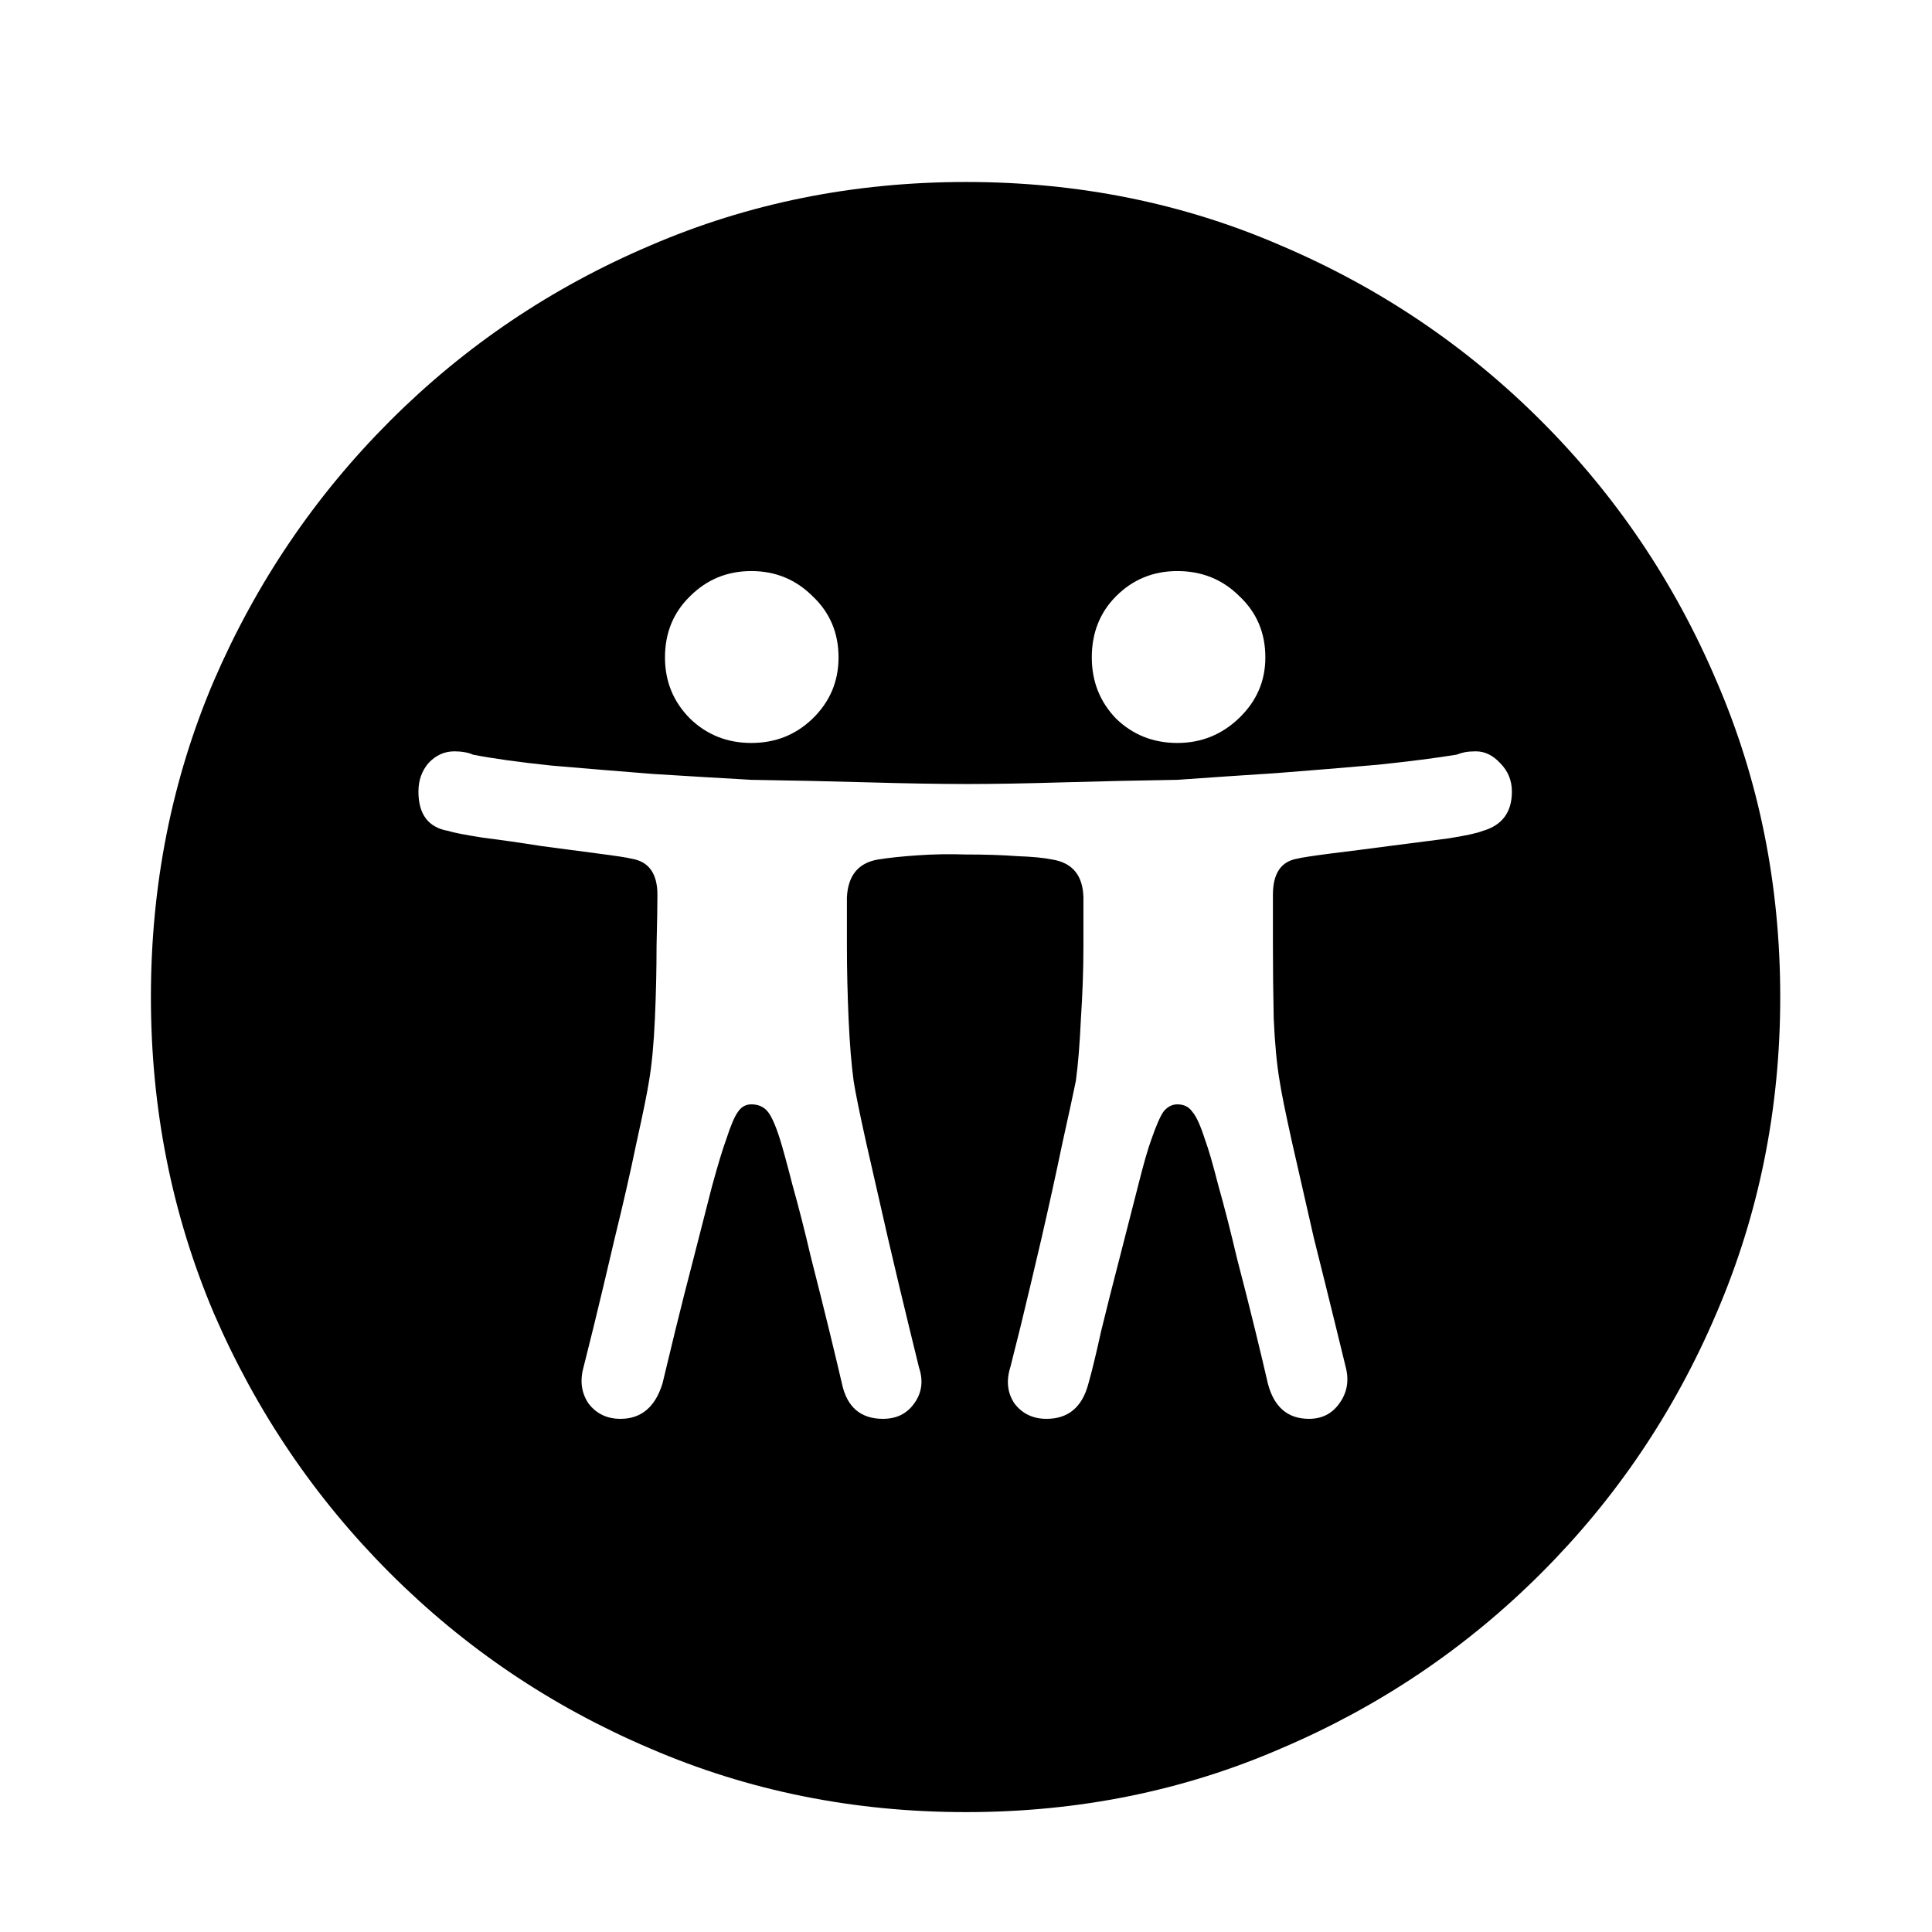 <?xml version="1.0" encoding="UTF-8"?> <svg xmlns="http://www.w3.org/2000/svg" width="36" height="36" viewBox="0 0 36 36" fill="none"><path d="M18 33.766C15.906 33.766 13.943 33.37 12.109 32.578C10.276 31.797 8.661 30.708 7.266 29.312C5.87 27.917 4.776 26.302 3.984 24.469C3.203 22.625 2.812 20.662 2.812 18.578C2.812 16.484 3.203 14.521 3.984 12.688C4.776 10.854 5.87 9.24 7.266 7.844C8.661 6.448 10.276 5.359 12.109 4.578C13.943 3.786 15.906 3.391 18 3.391C20.094 3.391 22.052 3.786 23.875 4.578C25.708 5.359 27.323 6.448 28.719 7.844C30.115 9.24 31.203 10.854 31.984 12.688C32.776 14.521 33.172 16.484 33.172 18.578C33.172 20.662 32.776 22.625 31.984 24.469C31.203 26.302 30.115 27.917 28.719 29.312C27.323 30.708 25.708 31.797 23.875 32.578C22.052 33.37 20.094 33.766 18 33.766ZM17.984 15.922C18.349 15.922 18.672 15.932 18.953 15.953C19.234 15.963 19.453 15.984 19.609 16.016C19.984 16.078 20.177 16.312 20.188 16.719C20.188 16.906 20.188 17.213 20.188 17.641C20.188 18.068 20.172 18.516 20.141 18.984C20.12 19.453 20.088 19.838 20.047 20.141C20.005 20.349 19.922 20.734 19.797 21.297C19.682 21.849 19.552 22.443 19.406 23.078C19.26 23.703 19.13 24.25 19.016 24.719C18.901 25.177 18.838 25.427 18.828 25.469C18.745 25.729 18.771 25.958 18.906 26.156C19.052 26.344 19.25 26.438 19.5 26.438C19.906 26.438 20.167 26.219 20.281 25.781C20.344 25.562 20.422 25.24 20.516 24.812C20.62 24.385 20.734 23.932 20.859 23.453C20.984 22.963 21.099 22.516 21.203 22.109C21.307 21.693 21.391 21.401 21.453 21.234C21.547 20.963 21.625 20.787 21.688 20.703C21.76 20.62 21.844 20.578 21.938 20.578C22.062 20.578 22.156 20.625 22.219 20.719C22.292 20.802 22.37 20.974 22.453 21.234C22.516 21.401 22.599 21.688 22.703 22.094C22.818 22.5 22.932 22.948 23.047 23.438C23.172 23.917 23.287 24.37 23.391 24.797C23.495 25.224 23.573 25.552 23.625 25.781C23.74 26.219 23.995 26.438 24.391 26.438C24.63 26.438 24.818 26.344 24.953 26.156C25.099 25.958 25.141 25.734 25.078 25.484C25.068 25.443 25.005 25.188 24.891 24.719C24.776 24.25 24.641 23.703 24.484 23.078C24.338 22.443 24.203 21.849 24.078 21.297C23.953 20.734 23.875 20.349 23.844 20.141C23.792 19.838 23.755 19.453 23.734 18.984C23.724 18.516 23.719 18.062 23.719 17.625C23.719 17.188 23.719 16.87 23.719 16.672C23.719 16.276 23.87 16.052 24.172 16C24.255 15.979 24.458 15.948 24.781 15.906C25.115 15.865 25.479 15.818 25.875 15.766C26.281 15.713 26.646 15.667 26.969 15.625C27.302 15.573 27.521 15.526 27.625 15.484C27.99 15.38 28.172 15.135 28.172 14.75C28.172 14.542 28.099 14.365 27.953 14.219C27.818 14.073 27.667 14 27.5 14C27.427 14 27.359 14.005 27.297 14.016C27.245 14.026 27.193 14.042 27.141 14.062C26.755 14.125 26.266 14.188 25.672 14.25C25.078 14.302 24.448 14.354 23.781 14.406C23.125 14.448 22.51 14.49 21.938 14.531C21.24 14.542 20.531 14.557 19.812 14.578C19.104 14.599 18.51 14.609 18.031 14.609C17.531 14.609 16.912 14.599 16.172 14.578C15.443 14.557 14.719 14.542 14 14.531C13.448 14.5 12.838 14.463 12.172 14.422C11.516 14.37 10.885 14.318 10.281 14.266C9.677 14.203 9.188 14.135 8.812 14.062C8.771 14.042 8.719 14.026 8.656 14.016C8.594 14.005 8.531 14 8.469 14C8.281 14 8.12 14.073 7.984 14.219C7.859 14.365 7.797 14.542 7.797 14.75C7.797 15.177 7.984 15.422 8.359 15.484C8.453 15.516 8.667 15.557 9 15.609C9.333 15.651 9.698 15.703 10.094 15.766C10.49 15.818 10.844 15.865 11.156 15.906C11.479 15.948 11.682 15.979 11.766 16C12.088 16.052 12.25 16.276 12.25 16.672C12.25 16.87 12.245 17.188 12.234 17.625C12.234 18.062 12.224 18.516 12.203 18.984C12.182 19.453 12.146 19.838 12.094 20.141C12.062 20.349 11.984 20.734 11.859 21.297C11.745 21.849 11.609 22.443 11.453 23.078C11.307 23.703 11.177 24.25 11.062 24.719C10.948 25.177 10.885 25.427 10.875 25.469C10.802 25.729 10.833 25.958 10.969 26.156C11.115 26.344 11.312 26.438 11.562 26.438C11.948 26.438 12.208 26.219 12.344 25.781C12.396 25.562 12.474 25.24 12.578 24.812C12.682 24.385 12.797 23.932 12.922 23.453C13.047 22.963 13.162 22.516 13.266 22.109C13.38 21.693 13.469 21.401 13.531 21.234C13.615 20.974 13.688 20.802 13.75 20.719C13.812 20.625 13.896 20.578 14 20.578C14.125 20.578 14.224 20.62 14.297 20.703C14.37 20.787 14.448 20.958 14.531 21.219C14.583 21.385 14.662 21.672 14.766 22.078C14.88 22.484 14.995 22.932 15.109 23.422C15.234 23.912 15.349 24.37 15.453 24.797C15.557 25.224 15.635 25.552 15.688 25.781C15.781 26.219 16.037 26.438 16.453 26.438C16.703 26.438 16.896 26.344 17.031 26.156C17.177 25.958 17.208 25.734 17.125 25.484C17.115 25.443 17.052 25.188 16.938 24.719C16.823 24.25 16.693 23.703 16.547 23.078C16.401 22.443 16.266 21.849 16.141 21.297C16.016 20.734 15.938 20.349 15.906 20.141C15.865 19.838 15.833 19.453 15.812 18.984C15.792 18.516 15.781 18.068 15.781 17.641C15.781 17.213 15.781 16.906 15.781 16.719C15.802 16.312 15.995 16.078 16.359 16.016C16.557 15.984 16.802 15.958 17.094 15.938C17.396 15.917 17.693 15.912 17.984 15.922ZM14 13.844C14.448 13.844 14.828 13.693 15.141 13.391C15.463 13.078 15.625 12.698 15.625 12.25C15.625 11.792 15.463 11.412 15.141 11.109C14.828 10.797 14.448 10.641 14 10.641C13.552 10.641 13.172 10.797 12.859 11.109C12.547 11.412 12.391 11.792 12.391 12.25C12.391 12.698 12.547 13.078 12.859 13.391C13.172 13.693 13.552 13.844 14 13.844ZM21.938 13.844C22.385 13.844 22.771 13.688 23.094 13.375C23.417 13.062 23.578 12.688 23.578 12.25C23.578 11.792 23.417 11.412 23.094 11.109C22.781 10.797 22.396 10.641 21.938 10.641C21.49 10.641 21.109 10.797 20.797 11.109C20.495 11.412 20.344 11.792 20.344 12.25C20.344 12.698 20.495 13.078 20.797 13.391C21.109 13.693 21.49 13.844 21.938 13.844Z" fill="url(#paint0_linear_498_6227)" style=""></path><defs><linearGradient id="paint0_linear_498_6227" x1="18" y1="2.25" x2="18" y2="33.75" gradientUnits="userSpaceOnUse"><stop stop-color="#EA1C4F" style="stop-color:#EA1C4F;stop-color:color(display-p3 0.916 0.109 0.311);stop-opacity:1;"></stop><stop offset="1" stop-color="#FF698E" style="stop-color:#FF698E;stop-color:color(display-p3 1 0.411 0.557);stop-opacity:1;"></stop></linearGradient></defs></svg> 